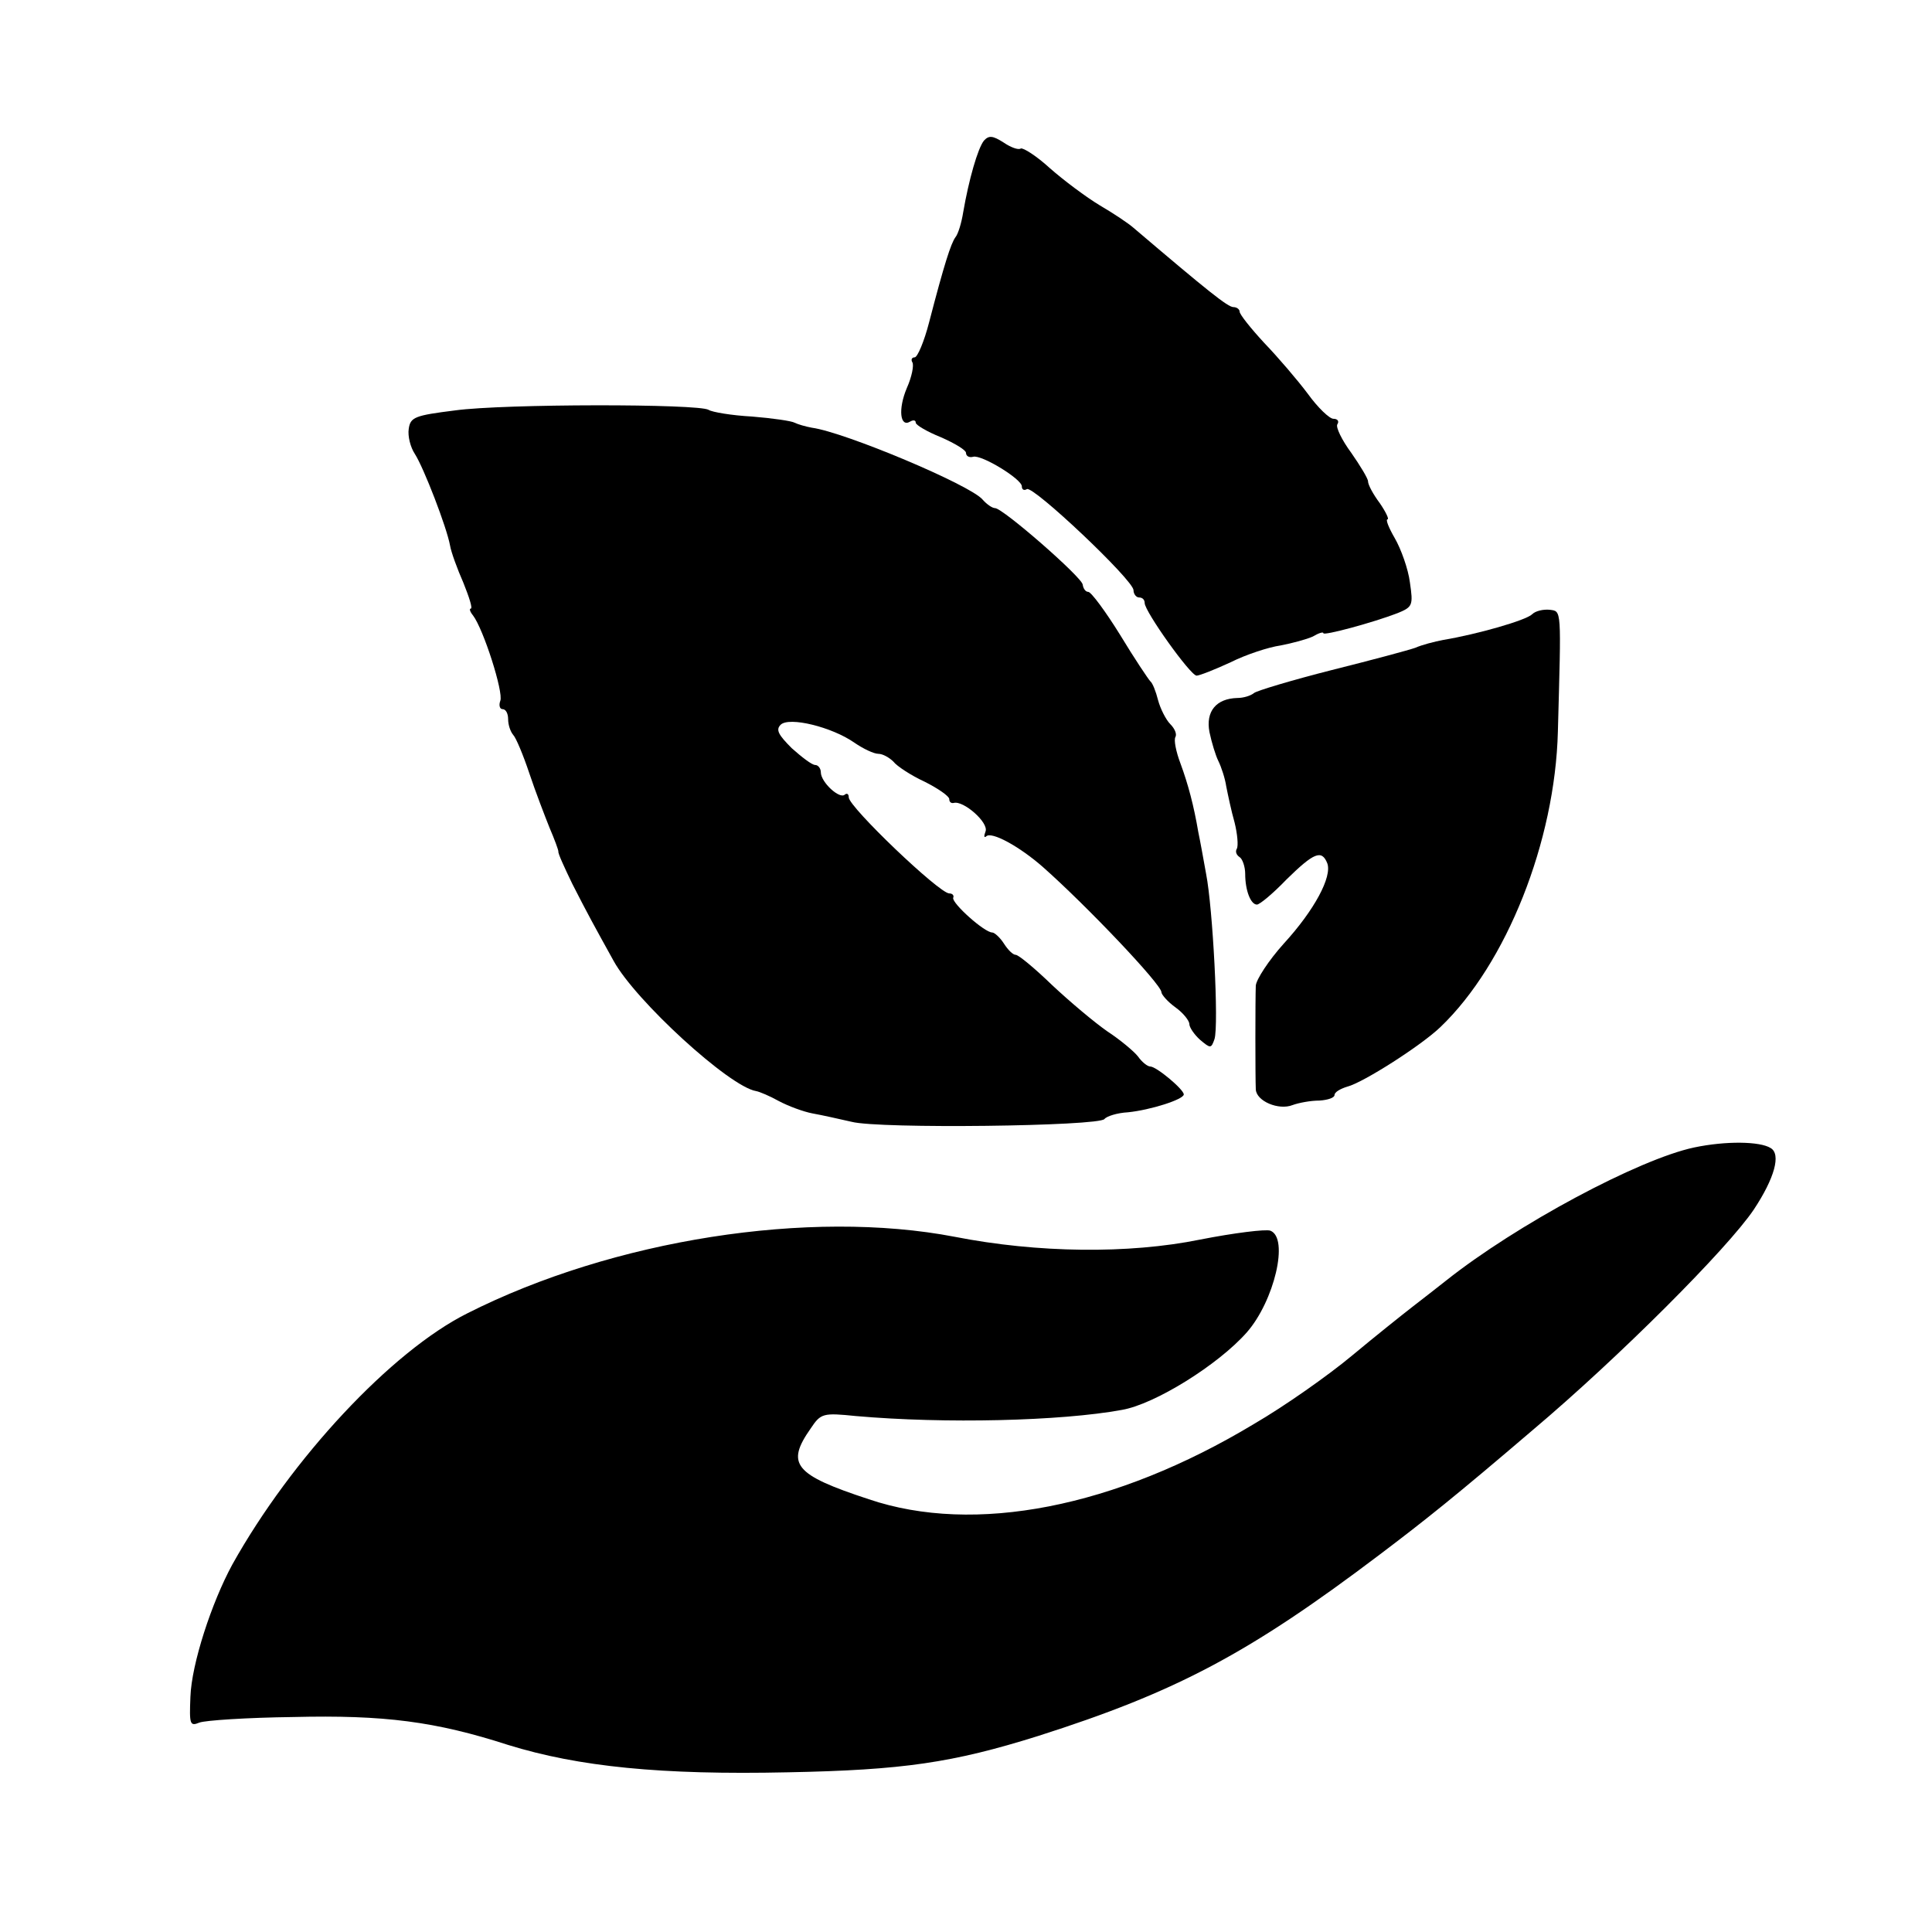 <?xml version="1.0" standalone="no"?>
<!DOCTYPE svg PUBLIC "-//W3C//DTD SVG 20010904//EN"
 "http://www.w3.org/TR/2001/REC-SVG-20010904/DTD/svg10.dtd">
<svg version="1.0" xmlns="http://www.w3.org/2000/svg"
 width="346pt" height="346pt" viewBox="0 0 346 346"
 preserveAspectRatio="xMidYMid meet">
<g transform="translate(0,346) scale(0.1,-0.1)"
fill="#000000" stroke="none">
<path d="M1762 3208 c-11 -14 -27 -70 -37 -128 -3 -19 -9 -39 -14 -45 -8 -11
-20 -48 -47 -152 -9 -35 -21 -63 -26 -63 -5 0 -7 -4 -4 -9 3 -5 -1 -26 -10
-46 -16 -38 -12 -71 6 -60 5 3 10 3 10 -2 0 -4 20 -16 45 -26 25 -11 45 -23
45 -28 0 -6 6 -9 13 -7 15 4 87 -40 87 -53 0 -6 4 -8 9 -5 11 7 191 -163 191
-181 0 -7 5 -13 10 -13 6 0 10 -4 10 -10 0 -15 82 -130 93 -130 5 0 33 11 61
24 28 14 68 27 89 30 21 4 47 11 58 16 10 6 19 9 19 6 0 -5 89 19 133 36 27
11 28 14 22 55 -3 24 -16 60 -27 79 -11 19 -17 34 -13 34 3 0 -3 13 -14 29
-12 16 -21 33 -21 39 0 5 -14 28 -30 51 -17 23 -28 46 -25 51 4 6 0 10 -7 10
-7 0 -28 20 -46 45 -18 24 -53 65 -78 91 -24 26 -44 51 -44 56 0 4 -5 8 -11 8
-10 0 -45 28 -179 142 -9 8 -36 26 -60 40 -25 15 -65 45 -90 67 -24 22 -48 37
-52 35 -4 -3 -18 2 -31 11 -19 12 -26 13 -35 3z"/>
<path d="M815 2725 c-72 -9 -80 -12 -83 -33 -2 -13 3 -33 11 -45 16 -25 57
-131 63 -164 2 -12 13 -42 24 -67 10 -25 17 -46 13 -46 -3 0 -1 -6 4 -12 19
-25 55 -138 49 -153 -3 -8 -1 -15 4 -15 6 0 10 -8 10 -18 0 -10 4 -22 9 -28 5
-5 18 -36 29 -69 11 -33 28 -77 36 -97 9 -21 16 -40 16 -43 -1 -3 11 -29 25
-58 27 -53 38 -73 74 -138 39 -71 207 -225 255 -233 6 -1 25 -9 41 -18 17 -9
44 -19 60 -22 17 -3 48 -10 70 -15 49 -13 444 -8 453 5 4 5 23 11 42 12 40 4
100 23 100 32 0 9 -49 50 -60 50 -5 0 -15 8 -22 18 -7 9 -32 30 -55 45 -23 16
-67 53 -99 83 -31 30 -60 54 -65 54 -5 0 -14 9 -21 20 -7 11 -17 20 -21 20
-14 0 -72 52 -70 62 2 4 -1 8 -7 8 -18 0 -180 155 -180 172 0 6 -3 8 -7 5 -9
-9 -43 22 -43 40 0 7 -5 13 -10 13 -6 0 -24 14 -42 30 -24 24 -29 33 -20 42
15 15 92 -4 132 -32 16 -11 35 -20 43 -20 8 0 20 -7 27 -14 6 -8 32 -25 56
-36 24 -12 44 -26 44 -31 0 -5 3 -8 8 -7 17 5 63 -35 57 -51 -3 -8 -3 -12 1
-9 9 10 60 -18 102 -55 78 -69 212 -210 212 -224 0 -4 11 -17 25 -27 14 -10
25 -24 25 -30 0 -6 9 -19 19 -28 19 -16 20 -16 26 1 8 25 -3 235 -15 296 -5
28 -11 61 -14 75 -8 47 -18 85 -32 123 -8 21 -12 42 -9 47 3 5 -1 15 -9 23 -8
8 -18 28 -22 43 -4 16 -10 31 -14 34 -3 3 -28 40 -54 83 -26 42 -52 77 -57 77
-5 0 -9 6 -10 13 -1 13 -143 137 -157 137 -5 0 -15 7 -22 15 -21 26 -247 121
-306 129 -11 2 -25 6 -31 9 -5 3 -39 8 -76 11 -37 2 -72 8 -78 12 -18 11 -366
11 -454 -1z"/>
<path d="M2744 2360 c-11 -11 -99 -36 -159 -46 -16 -3 -39 -9 -50 -14 -11 -4
-78 -22 -150 -40 -71 -18 -134 -37 -139 -41 -6 -5 -19 -9 -30 -9 -38 -1 -57
-24 -50 -61 4 -19 11 -42 16 -52 5 -10 12 -31 14 -45 3 -15 9 -44 15 -65 5
-20 7 -42 4 -47 -3 -5 -1 -11 5 -15 5 -3 10 -17 10 -30 0 -30 10 -55 21 -55 5
0 29 20 53 45 49 48 63 54 73 29 9 -24 -23 -84 -78 -144 -27 -30 -49 -64 -50
-75 -1 -25 -1 -164 0 -186 1 -21 41 -38 66 -28 11 4 32 8 48 8 15 1 27 5 27
10 0 5 10 11 23 15 28 7 133 74 167 107 118 113 205 332 210 529 6 223 7 215
-15 218 -11 1 -25 -2 -31 -8z"/>
<path d="M3034 1405 c-99 -21 -318 -138 -445 -239 -15 -12 -41 -32 -59 -46
-18 -14 -67 -53 -109 -88 -42 -35 -120 -90 -175 -122 -249 -150 -501 -199
-690 -135 -134 44 -149 63 -104 127 18 27 22 28 81 22 159 -14 367 -9 476 11
59 10 173 81 224 139 49 56 76 169 42 182 -8 3 -65 -4 -126 -16 -128 -26 -291
-24 -439 5 -260 50 -612 -5 -873 -137 -136 -68 -315 -260 -421 -450 -37 -68
-73 -178 -75 -237 -2 -49 -1 -53 16 -46 10 4 86 9 168 10 163 4 255 -8 385
-50 126 -39 274 -54 501 -49 206 4 295 17 448 65 248 79 378 148 612 325 82
62 136 105 274 223 153 129 349 325 396 395 37 56 49 99 30 110 -19 12 -80 13
-137 1z"/>
</g>
</svg>
